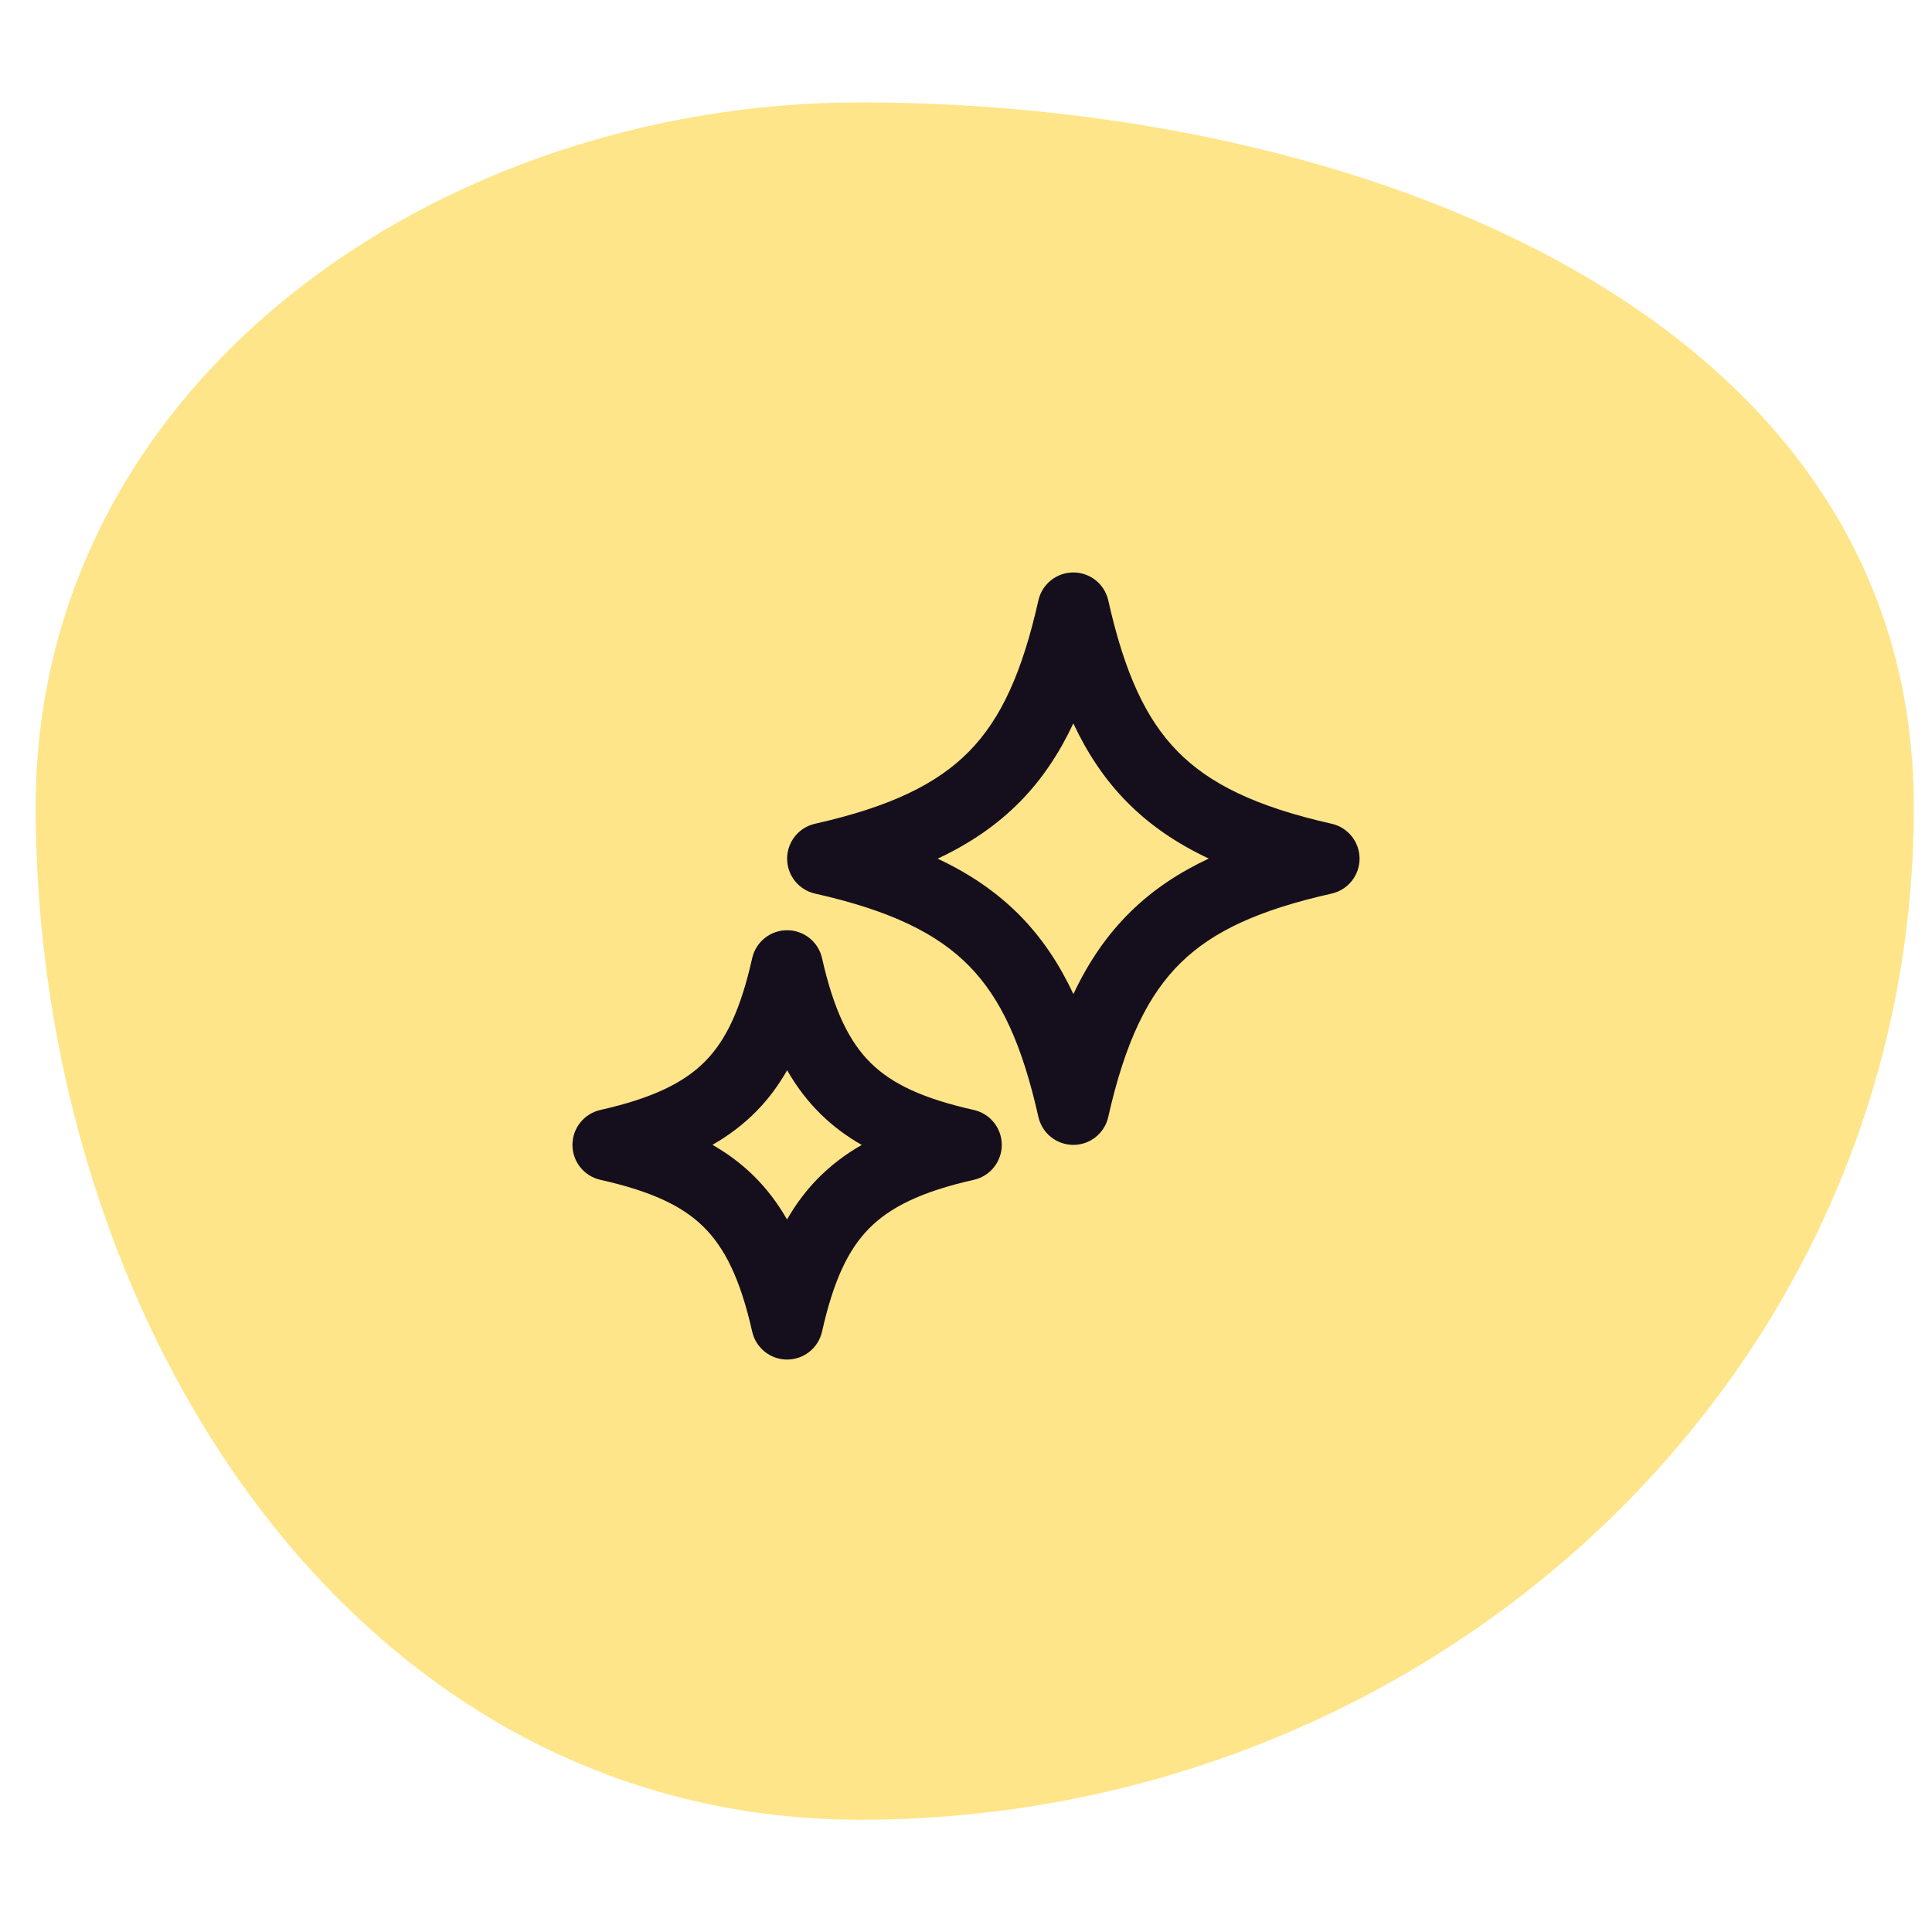 <svg xmlns="http://www.w3.org/2000/svg" fill="none" viewBox="0 0 54 54" height="54" width="54">
<path fill="#FFE589" d="M24.055 2.862C12.212 2.862 0.998 10.717 0.998 22.56C0.998 36.816 9.798 50.862 24.055 50.862C40.002 50.862 53.492 38.507 53.492 22.56C53.492 8.727 37.887 2.862 24.055 2.862Z" clip-rule="evenodd" fill-rule="evenodd"></path>
<path fill="#150F1D" d="M30 16C30.468 16 30.873 16.324 30.976 16.78C31.43 18.798 32.019 20.089 32.91 20.998C33.799 21.905 35.1 22.547 37.22 23.024C37.676 23.127 38 23.532 38 24C38 24.468 37.676 24.873 37.22 24.976C35.202 25.43 33.911 26.019 33.002 26.91C32.095 27.799 31.453 29.1 30.976 31.22C30.873 31.676 30.468 32 30 32C29.532 32 29.127 31.676 29.024 31.22C28.57 29.202 27.981 27.911 27.09 27.002C26.201 26.095 24.9 25.453 22.78 24.976C22.324 24.873 22 24.468 22 24C22 23.532 22.324 23.127 22.78 23.024C24.9 22.547 26.201 21.905 27.09 20.998C27.981 20.089 28.57 18.798 29.024 16.78C29.127 16.324 29.532 16 30 16ZM30 20.219C29.612 21.046 29.133 21.772 28.519 22.398C27.872 23.058 27.107 23.578 26.208 24C27.107 24.422 27.872 24.942 28.519 25.602C29.134 26.229 29.613 26.956 30.002 27.785C30.423 26.889 30.943 26.126 31.602 25.481C32.229 24.866 32.956 24.386 33.785 23.997C32.889 23.576 32.126 23.057 31.481 22.398C30.867 21.772 30.388 21.046 30 20.219Z"></path>
<path fill="#150F1D" d="M22 26C22.468 26 22.873 26.324 22.976 26.78C23.311 28.268 23.752 29.137 24.344 29.717C24.938 30.299 25.8 30.705 27.22 31.024C27.676 31.127 28 31.532 28 32C28 32.468 27.676 32.873 27.22 32.976C25.732 33.311 24.863 33.752 24.283 34.344C23.701 34.938 23.295 35.8 22.976 37.22C22.873 37.676 22.468 38 22 38C21.532 38 21.127 37.676 21.024 37.22C20.689 35.732 20.248 34.863 19.656 34.283C19.062 33.701 18.2 33.295 16.78 32.976C16.324 32.873 16 32.468 16 32C16 31.532 16.324 31.127 16.78 31.024C18.268 30.689 19.137 30.248 19.717 29.656C20.299 29.062 20.705 28.2 21.024 26.78C21.127 26.324 21.532 26 22 26ZM22.001 29.914C21.762 30.331 21.482 30.713 21.145 31.056C20.783 31.425 20.373 31.735 19.914 31.998C20.331 32.237 20.712 32.518 21.056 32.855C21.425 33.217 21.735 33.626 21.998 34.085C22.237 33.668 22.518 33.287 22.855 32.944C23.217 32.575 23.626 32.264 24.085 32.001C23.668 31.762 23.287 31.482 22.944 31.145C22.574 30.783 22.264 30.373 22.001 29.914Z"></path>
</svg>
